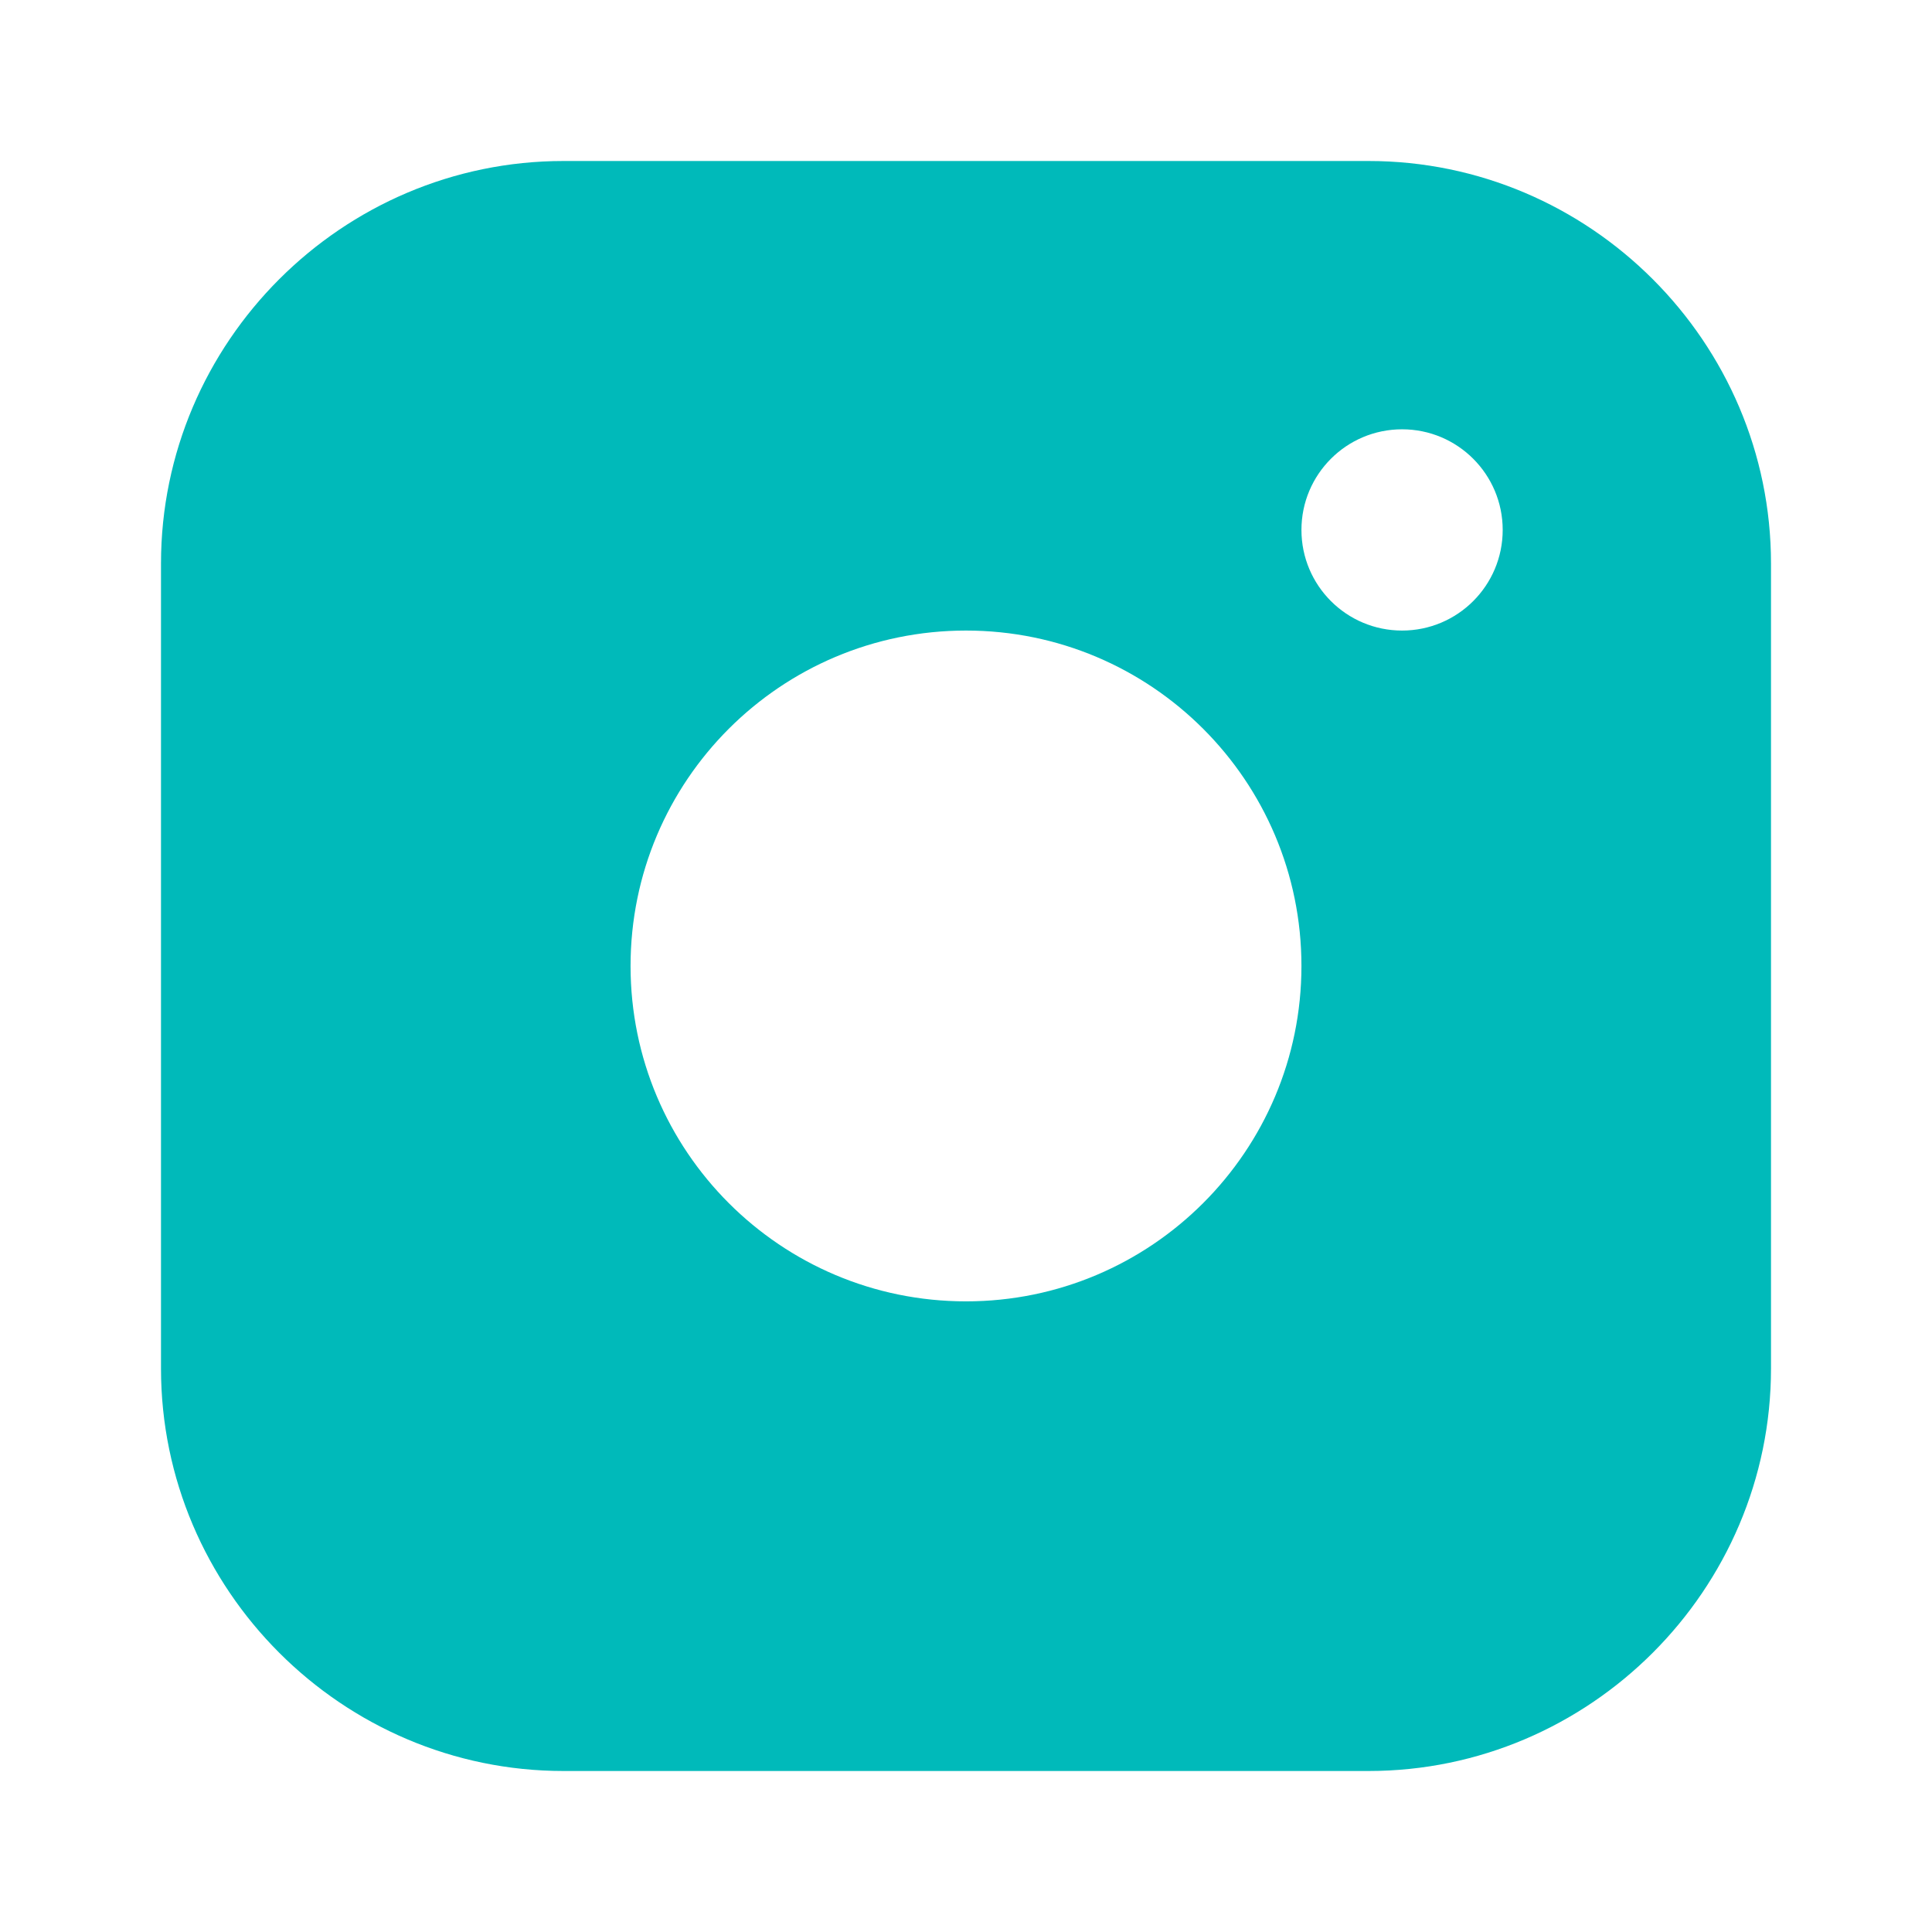 <svg width="24" height="24" viewBox="0 0 24 24" fill="none" xmlns="http://www.w3.org/2000/svg">
<g clip-path="url(#clip0_23363_36348)">
<path d="M17 2H7C4.25 2 2 4.249 2 7V17C2 19.75 4.25 22 7 22H17C19.75 22 22 19.75 22 17V7C22 4.249 19.75 2 17 2ZM12 16.166C9.698 16.166 7.833 14.3 7.833 12C7.833 9.698 9.698 7.833 12 7.833C14.3 7.833 16.167 9.698 16.167 12C16.167 14.3 14.3 16.166 12 16.166ZM17.417 7.833C16.726 7.833 16.167 7.273 16.167 6.583C16.167 5.893 16.726 5.333 17.417 5.333C18.108 5.333 18.667 5.893 18.667 6.583C18.667 7.273 18.108 7.833 17.417 7.833Z" fill="#00baba"/>
</g>
<defs>
<clipPath id="clip0_23363_36348">
<rect width="20" height="20" fill="white" transform="translate(2 2)"/>
</clipPath>
</defs>
</svg>

